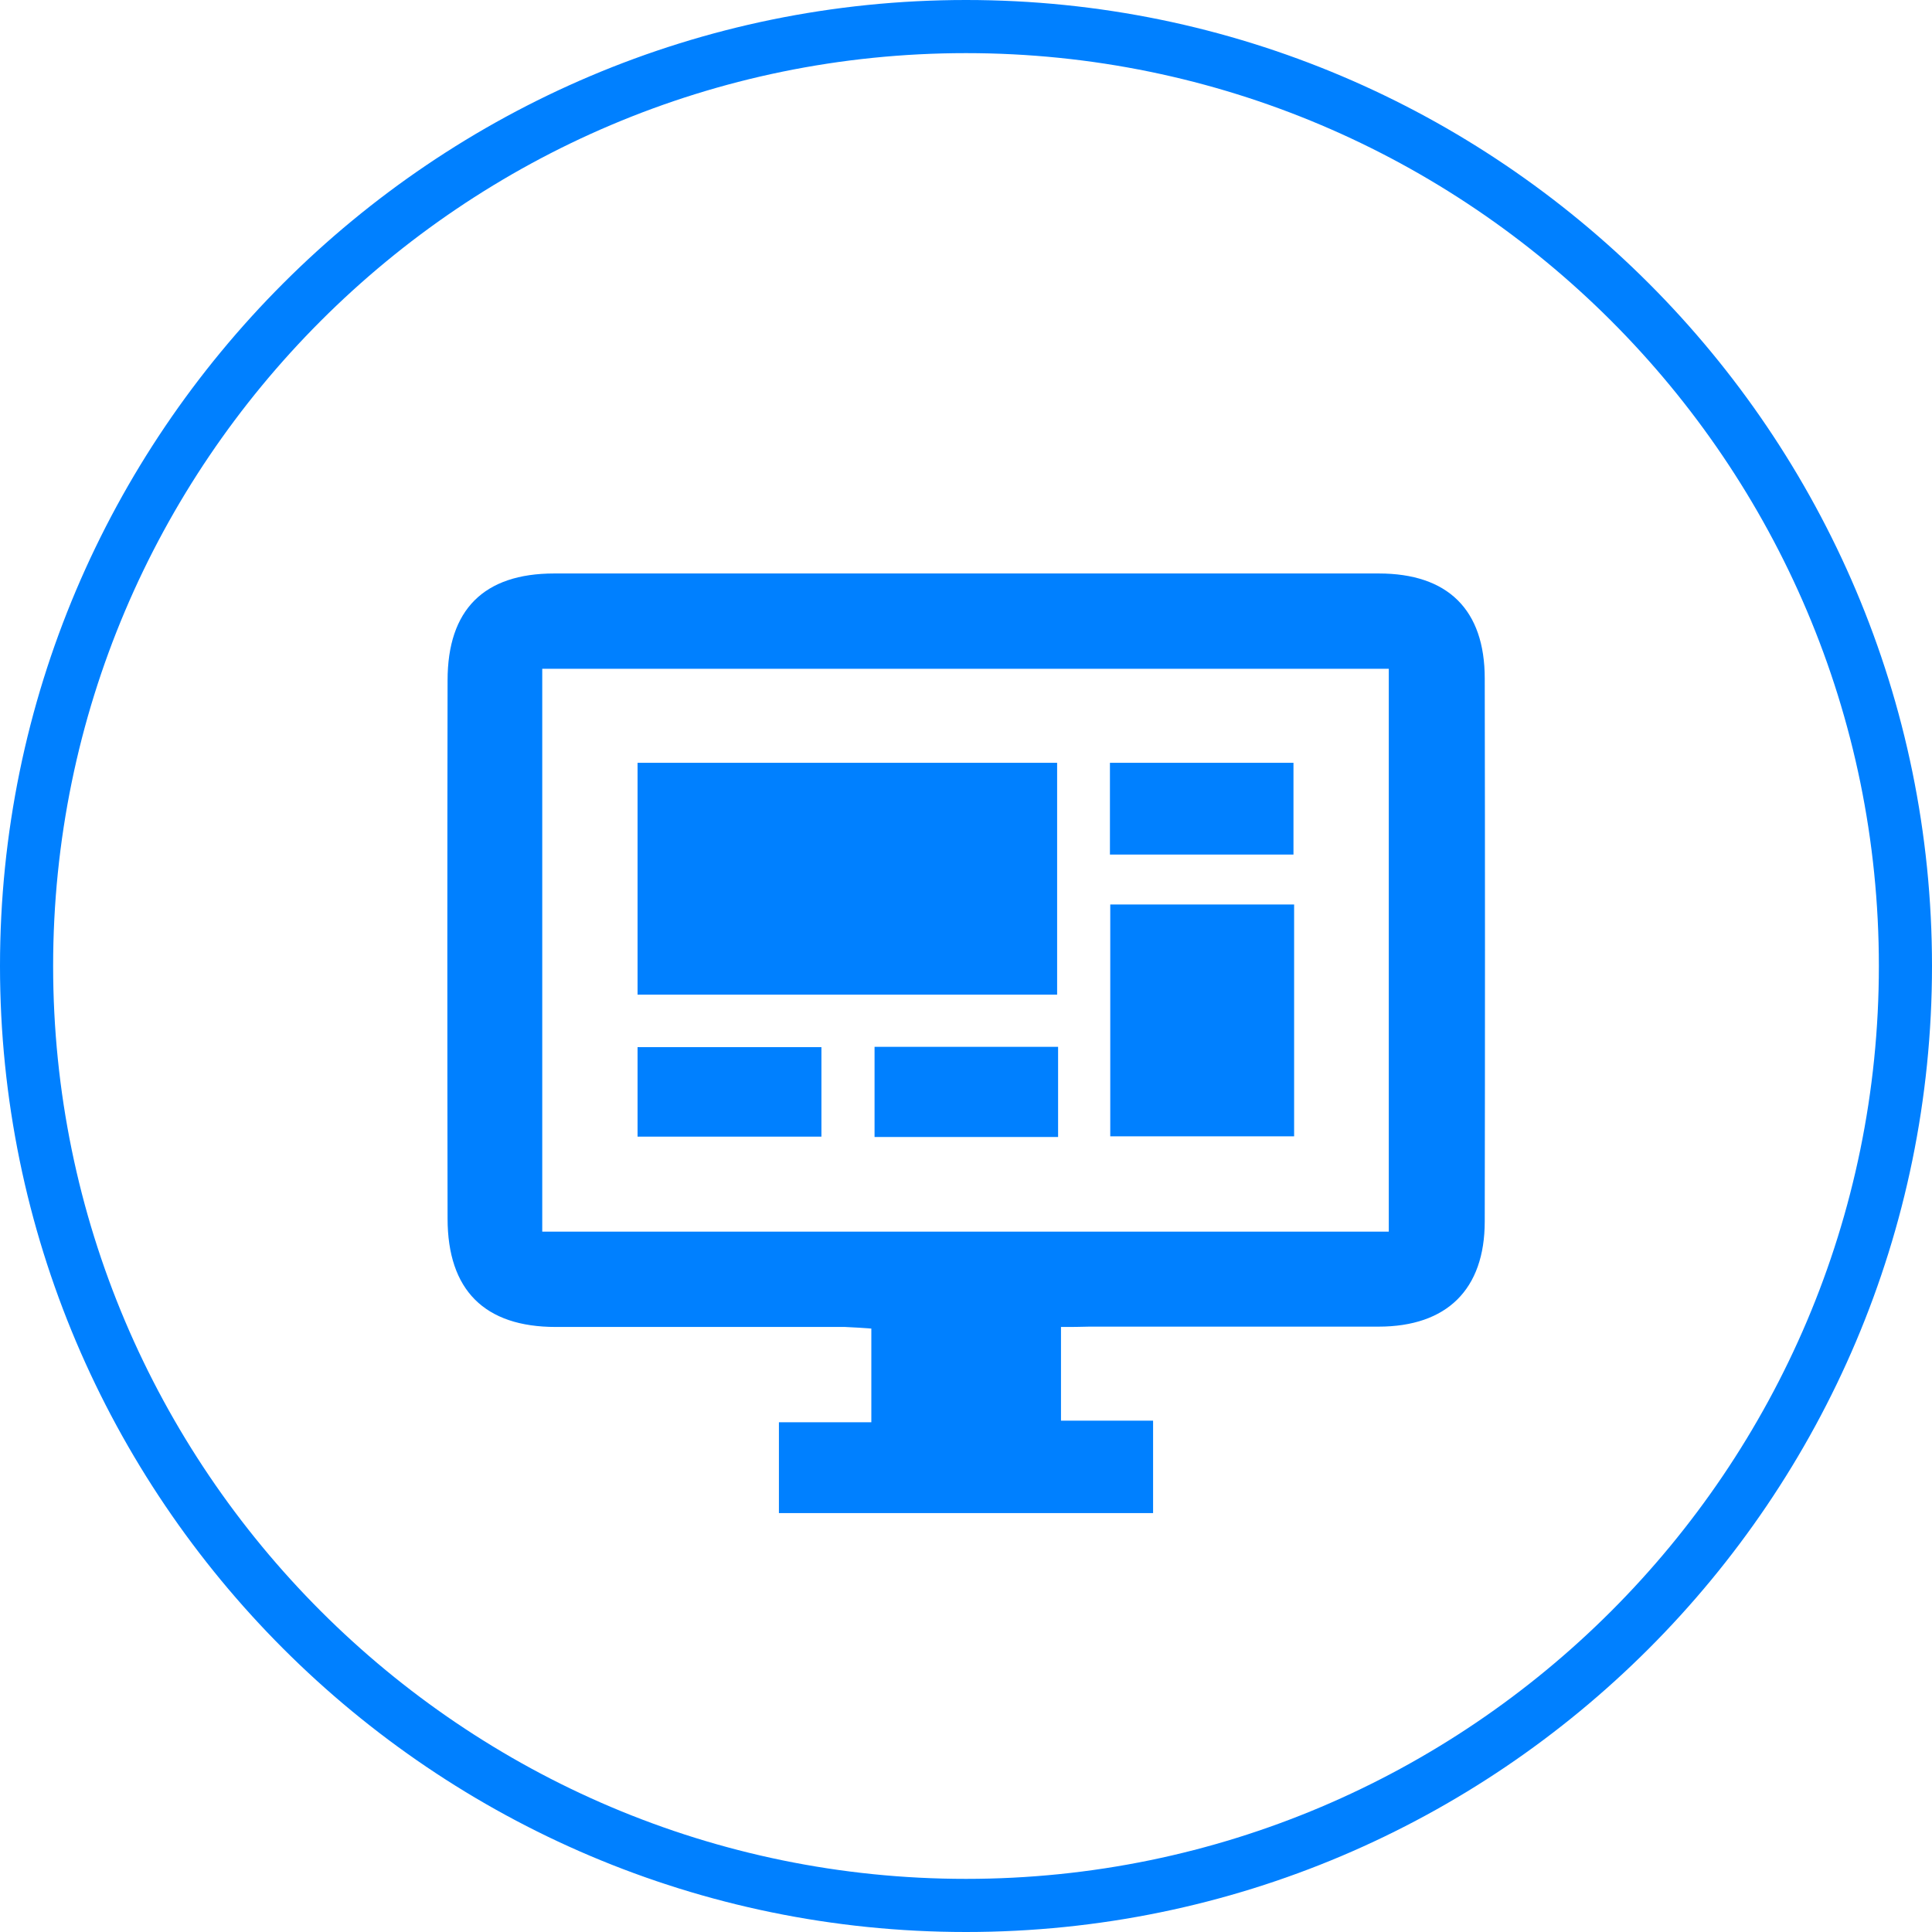<?xml version="1.0" encoding="utf-8"?>
<!-- Generator: Adobe Illustrator 25.3.1, SVG Export Plug-In . SVG Version: 6.00 Build 0)  -->
<svg version="1.1" id="Livello_1" xmlns="http://www.w3.org/2000/svg" xmlns:xlink="http://www.w3.org/1999/xlink" x="0px" y="0px"
	 viewBox="0 0 60 60" style="enable-background:new 0 0 60 60;" xml:space="preserve">
<style type="text/css">
	.st0{fill:#0080FF;}
</style>
<g>
	<g>
		<path class="st0" d="M32.95,41.21c0,0.99,0,1.9,0,2.91c0.94,0,1.88,0,2.86,0c0,1.01,0,1.91,0,2.87c-3.86,0-7.72,0-11.62,0
			c0-0.91,0-1.81,0-2.82c0.95,0,1.89,0,2.87,0c0-1.02,0-1.92,0-2.91c-0.28-0.02-0.55-0.04-0.82-0.05c-2.99,0-5.99,0-8.98,0
			c-2.21,0-3.36-1.14-3.36-3.37c-0.01-5.57-0.01-11.14,0-16.71c0-2.2,1.13-3.32,3.31-3.32c8.54,0,17.07,0,25.61,0
			c2.14,0,3.29,1.12,3.29,3.26c0.01,5.62,0.01,11.24,0,16.86c0,2.12-1.18,3.27-3.3,3.27c-2.99,0-5.99,0-8.98,0
			C33.55,41.21,33.27,41.21,32.95,41.21z M43.13,38.25c0-5.87,0-11.68,0-17.48c-8.8,0-17.55,0-26.29,0c0,5.86,0,11.65,0,17.48
			C25.62,38.25,34.35,38.25,43.13,38.25z"/>
		<path class="st0" d="M19.8,30.89c0-2.4,0-4.78,0-7.2c4.35,0,8.66,0,13.03,0c0,2.38,0,4.75,0,7.2
			C28.55,30.89,24.22,30.89,19.8,30.89z"/>
		<path class="st0" d="M34.48,28.09c1.93,0,3.79,0,5.71,0c0,2.4,0,4.77,0,7.2c-1.89,0-3.77,0-5.71,0
			C34.48,32.9,34.48,30.53,34.48,28.09z"/>
		<path class="st0" d="M40.17,26.54c-1.93,0-3.8,0-5.7,0c0-0.96,0-1.88,0-2.85c1.92,0,3.81,0,5.7,0
			C40.17,24.68,40.17,25.62,40.17,26.54z"/>
		<path class="st0" d="M25.51,35.3c-1.91,0-3.79,0-5.71,0c0-0.93,0-1.83,0-2.78c1.9,0,3.77,0,5.71,0
			C25.51,33.41,25.51,34.31,25.51,35.3z"/>
		<path class="st0" d="M32.86,35.31c-1.92,0-3.78,0-5.7,0c0-0.92,0-1.84,0-2.8c1.9,0,3.78,0,5.7,0
			C32.86,33.43,32.86,34.33,32.86,35.31z"/>
	</g>
	<path class="st0" d="M30,0C13.46,0,0,13.46,0,30c0,16.54,13.46,30,30,30s30-13.46,30-30C60,13.46,46.54,0,30,0z M30,58.35
		C14.37,58.35,1.65,45.63,1.65,30C1.65,14.37,14.37,1.65,30,1.65S58.35,14.37,58.35,30C58.35,45.63,45.63,58.35,30,58.35z"/>
</g>
</svg>
